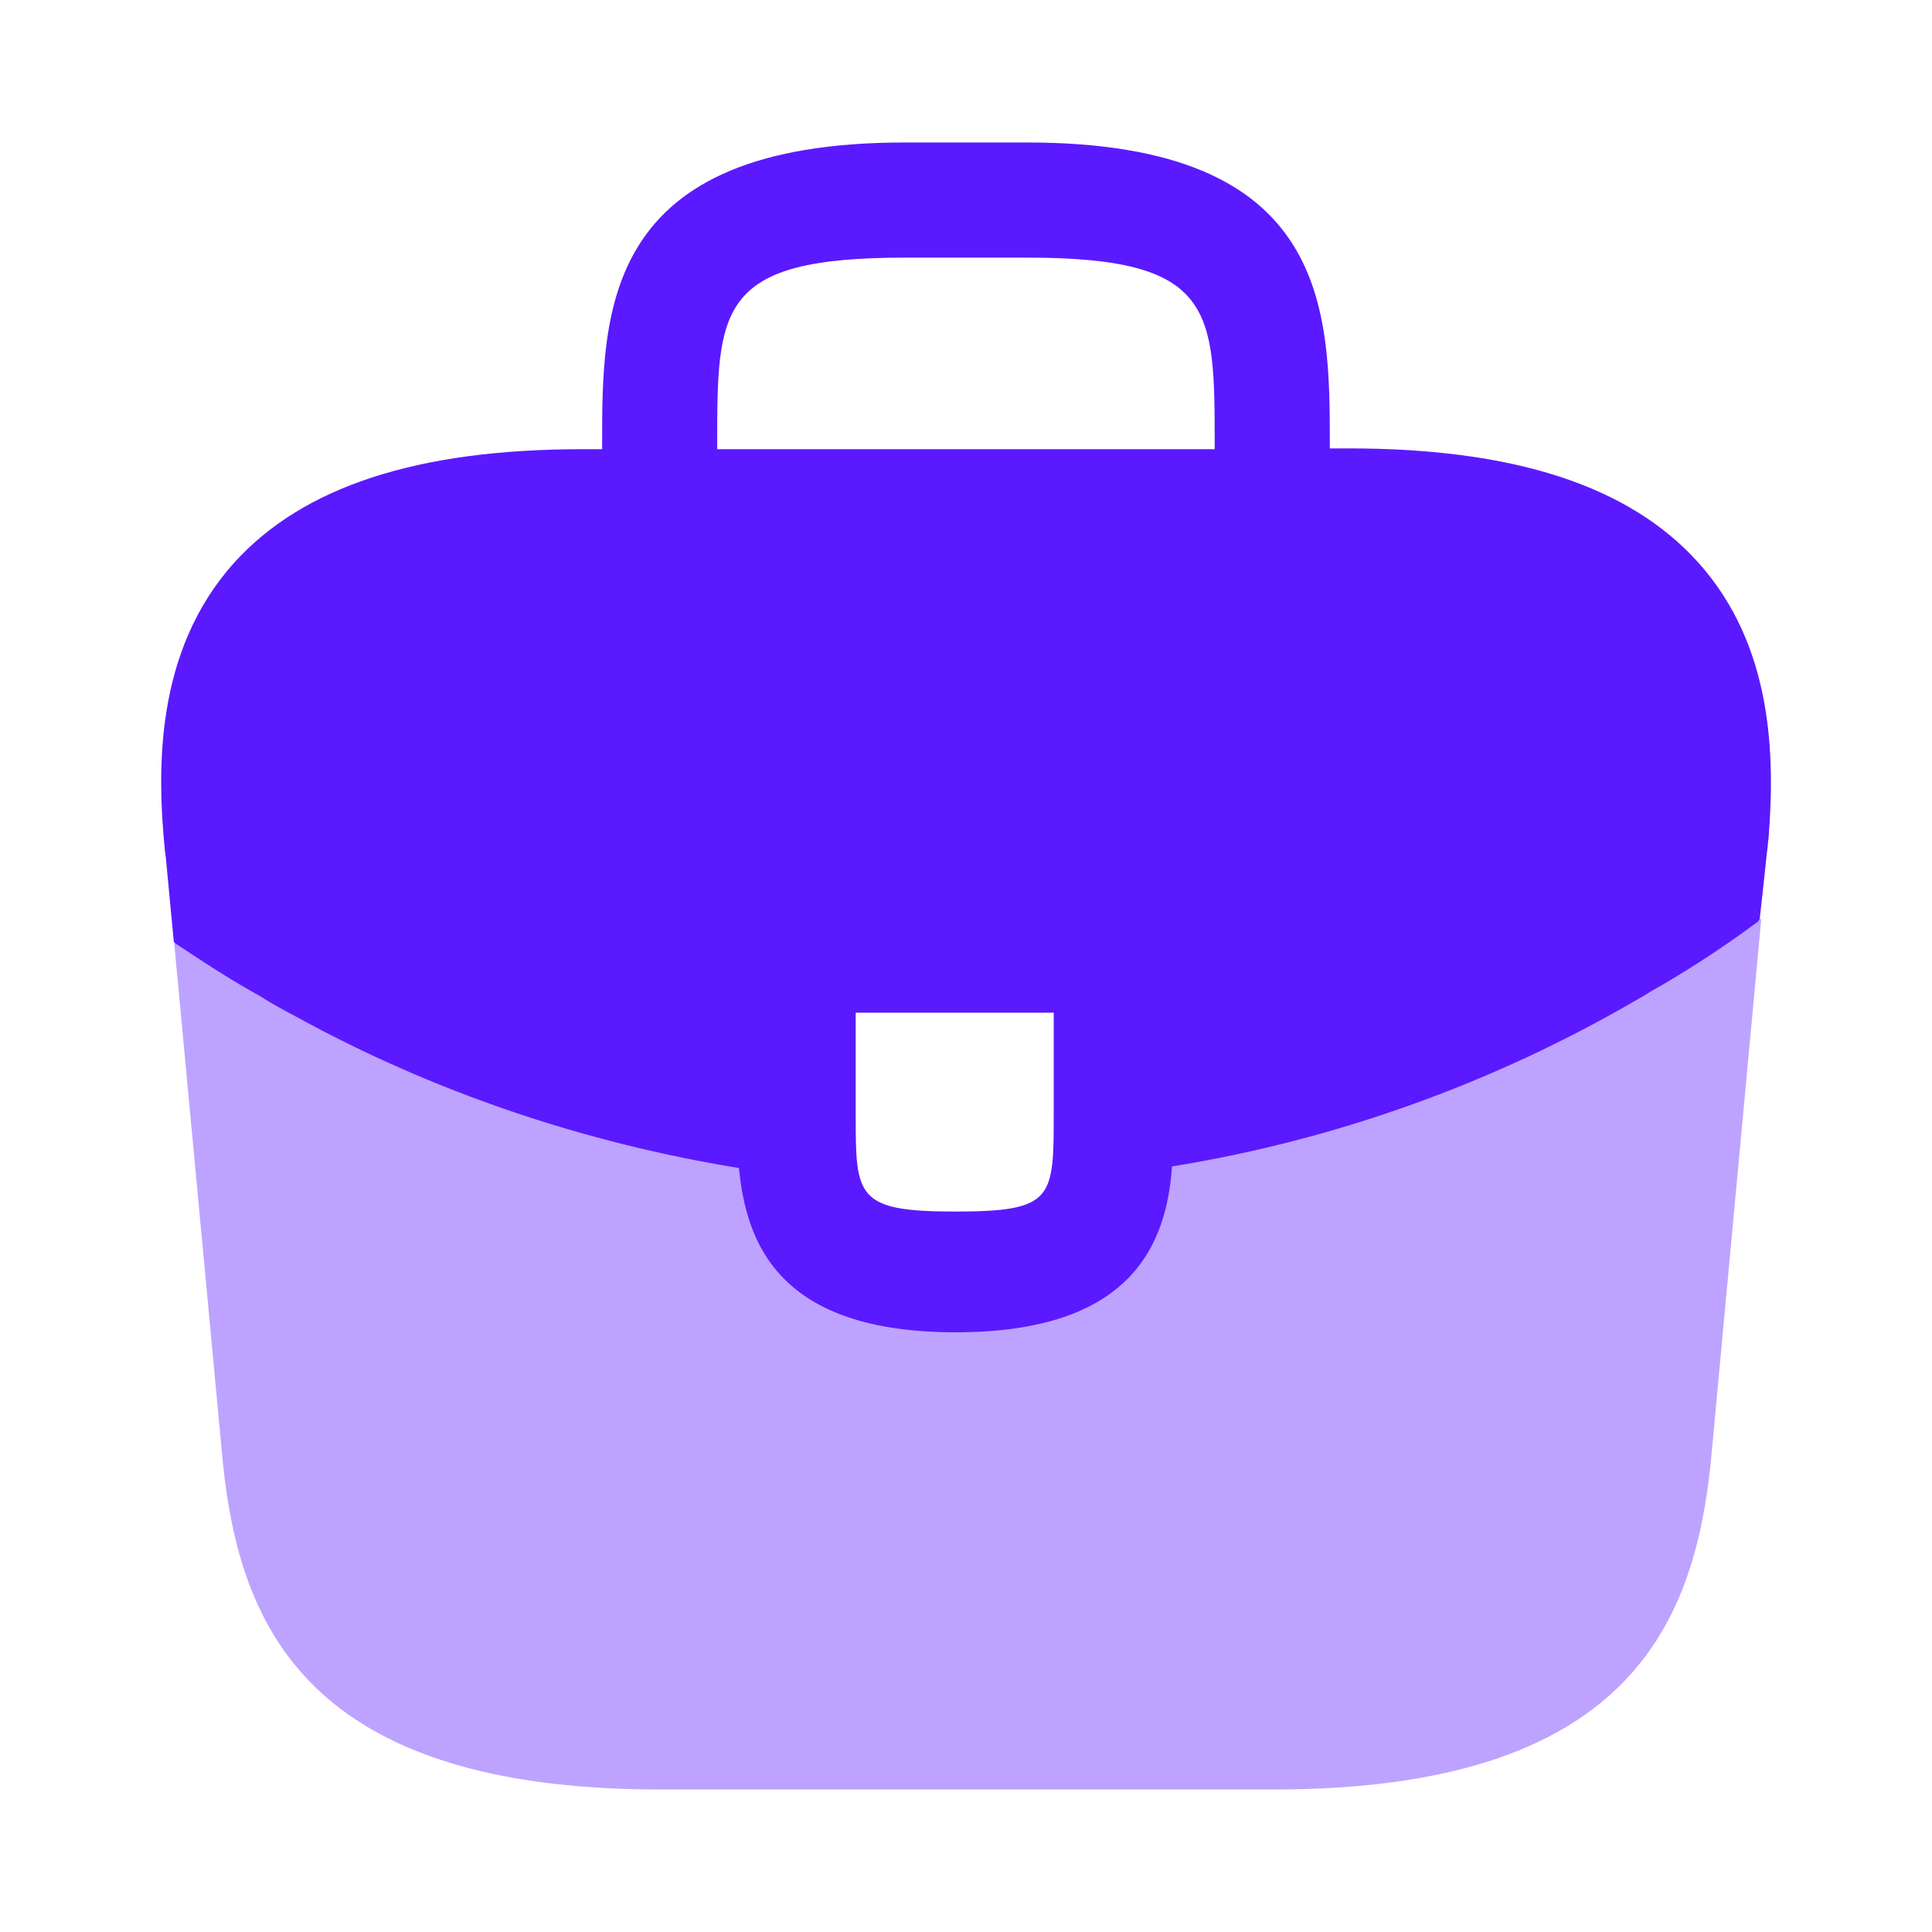 <svg width="32" height="32" viewBox="0 0 32 32" fill="none" xmlns="http://www.w3.org/2000/svg">
  <path d="M28.119 9.307C26.986 8.053 25.093 7.427 22.346 7.427H22.026V7.373C22.026 5.133 22.026 2.36 17.013 2.36H14.986C9.973 2.36 9.973 5.147 9.973 7.373V7.44H9.653C6.893 7.44 5.013 8.067 3.879 9.32C2.559 10.787 2.599 12.76 2.733 14.107L2.746 14.2L2.879 15.6C2.893 15.613 2.919 15.64 2.946 15.653C3.386 15.947 3.839 16.24 4.319 16.506C4.506 16.627 4.706 16.733 4.906 16.84C7.186 18.093 9.693 18.933 12.239 19.346C12.359 20.6 12.906 22.067 15.826 22.067C18.746 22.067 19.319 20.613 19.413 19.32C22.133 18.88 24.759 17.933 27.133 16.547C27.213 16.506 27.266 16.466 27.333 16.427C27.946 16.08 28.519 15.707 29.079 15.293C29.106 15.28 29.133 15.253 29.146 15.226L29.199 14.746L29.266 14.12C29.279 14.04 29.279 13.973 29.293 13.88C29.399 12.533 29.373 10.693 28.119 9.307ZM17.453 18.44C17.453 19.853 17.453 20.067 15.813 20.067C14.173 20.067 14.173 19.813 14.173 18.453V16.773H17.453V18.44ZM11.879 7.427V7.373C11.879 5.107 11.879 4.267 14.986 4.267H17.013C20.119 4.267 20.119 5.12 20.119 7.373V7.44H11.879V7.427Z" fill="#5B19FF"/>
  <path opacity="0.4" d="M27.334 16.4C27.267 16.44 27.201 16.48 27.134 16.52C24.761 17.907 22.134 18.84 19.414 19.294C19.308 20.573 18.747 22.04 15.828 22.04C12.908 22.04 12.348 20.587 12.241 19.32C9.694 18.92 7.188 18.08 4.908 16.814C4.708 16.707 4.508 16.6 4.321 16.48C3.841 16.213 3.388 15.92 2.948 15.627C2.921 15.614 2.894 15.587 2.881 15.573L3.694 24.253C3.974 26.907 5.068 29.64 10.934 29.64H21.094C26.961 29.64 28.054 26.907 28.334 24.24L29.174 15.2C29.161 15.227 29.134 15.254 29.108 15.267C28.534 15.68 27.948 16.067 27.334 16.4Z" fill="#5B19FF"/>
</svg>